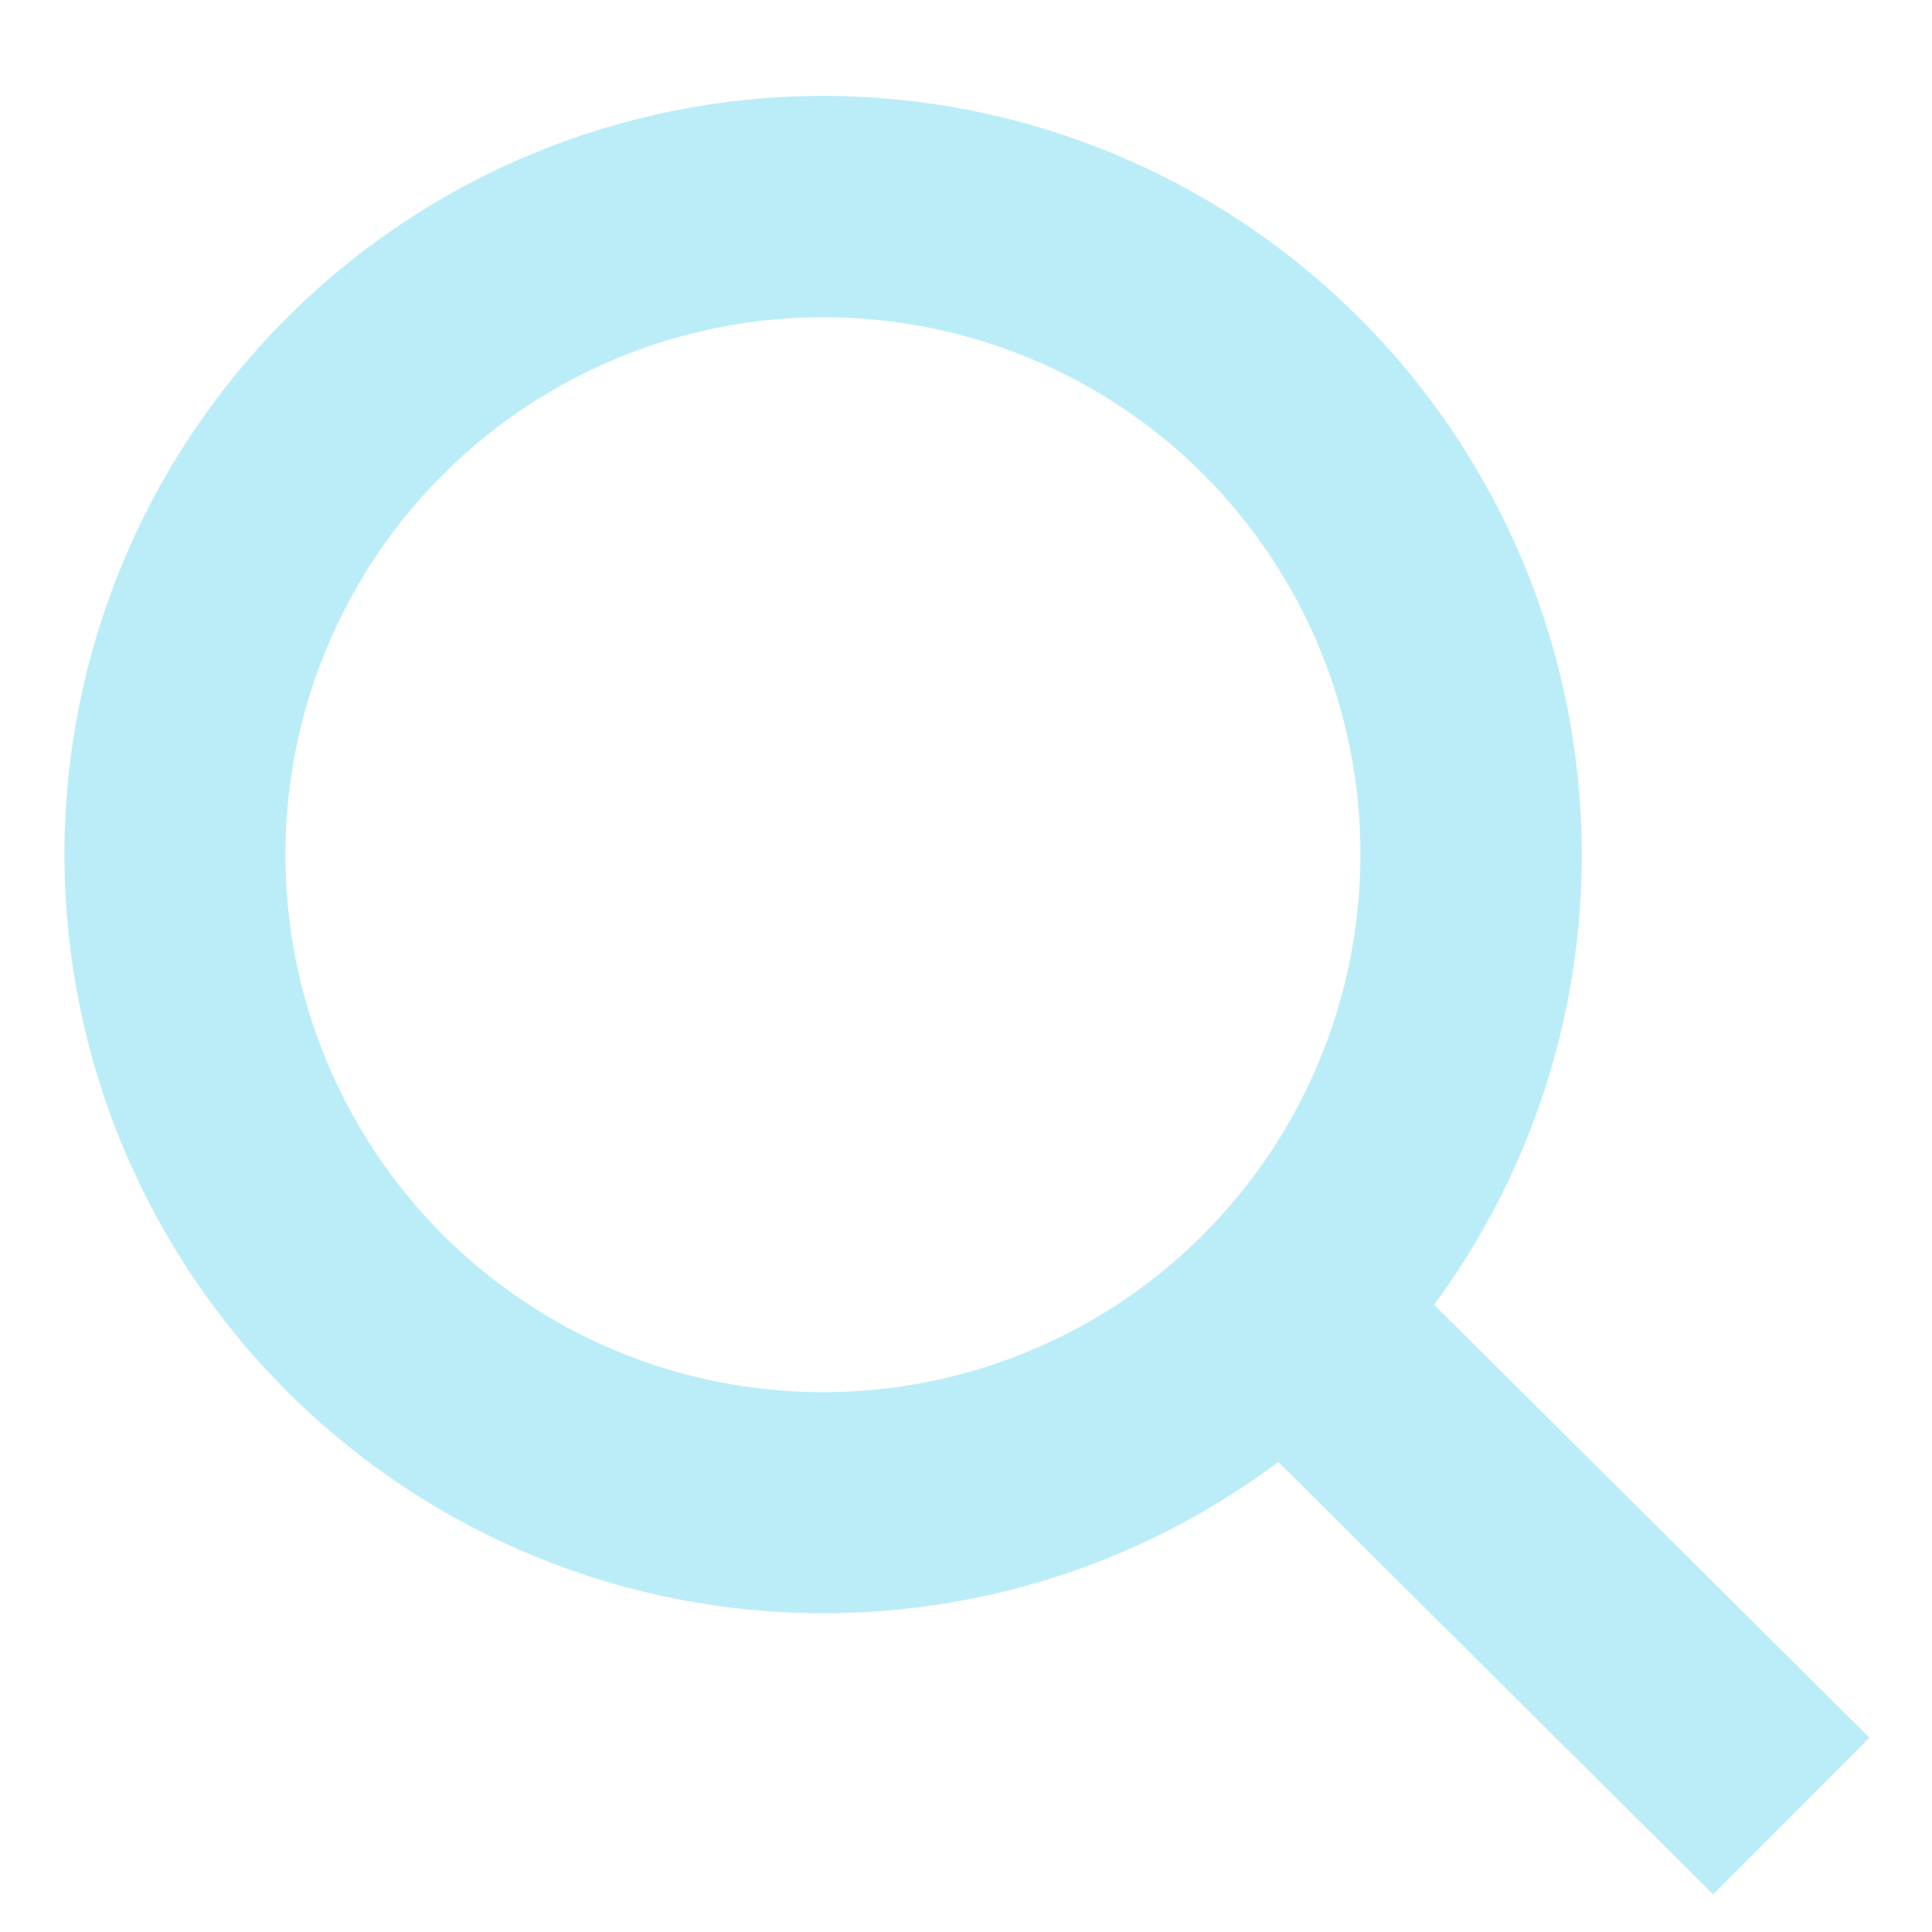 <?xml version="1.0" encoding="UTF-8" standalone="no"?>
<svg width="14px" height="14px" viewBox="0 0 14 14" version="1.1" xmlns="http://www.w3.org/2000/svg" xmlns:xlink="http://www.w3.org/1999/xlink">
    <!-- Generator: Sketch 47.1 (45422) - http://www.bohemiancoding.com/sketch -->
    <title>Page 1</title>
    <desc>Created with Sketch.</desc>
    <defs></defs>
    <g id="Layouts" stroke="none" stroke-width="1" fill="none" fill-rule="evenodd">
        <g id="change-zip-2" transform="translate(-100, -10)" fill="#BBEDF8">
            <g id="Page-1" transform="translate(100.386, 10.566)">
                <path d="M5.603,11.124 C4.144,11.131 2.741,10.557 1.706,9.528 C0.669,8.5 0.085,7.102 0.081,5.643 C0.076,4.183 0.653,2.782 1.683,1.747 C2.712,0.713 4.111,0.131 5.571,0.129 C7.03,0.127 8.431,0.705 9.463,1.737 C10.496,2.768 11.076,4.168 11.076,5.628 C11.077,7.082 10.502,8.477 9.476,9.508 C8.45,10.538 7.057,11.119 5.603,11.124 L5.603,11.124 Z M5.603,1.733 C4.569,1.726 3.574,2.131 2.838,2.859 C2.103,3.586 1.687,4.576 1.682,5.61 C1.678,6.645 2.085,7.639 2.814,8.373 C3.543,9.106 4.534,9.52 5.568,9.522 C6.603,9.525 7.596,9.116 8.328,8.385 C9.06,7.654 9.472,6.662 9.472,5.628 C9.474,4.599 9.068,3.61 8.343,2.88 C7.618,2.15 6.632,1.738 5.603,1.733 L5.603,1.733 Z" id="Fill-1"></path>
                <polygon id="Fill-2" points="12.028 13.161 8.566 9.719 9.7 8.584 13.161 12.026"></polygon>
            </g>
        </g>
    </g>
</svg>